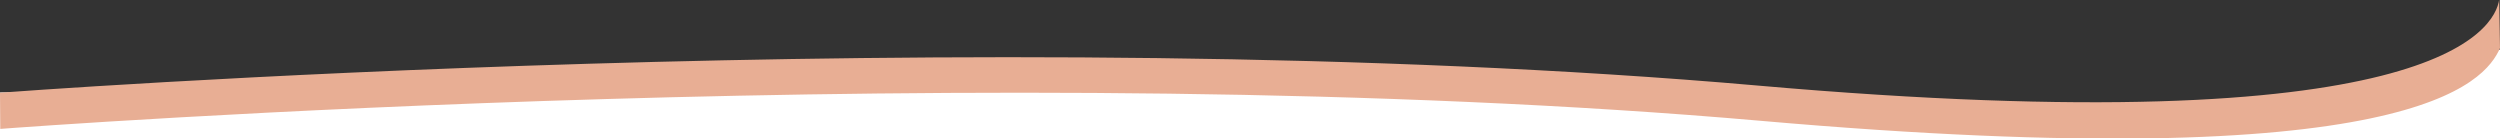 <?xml version="1.0" encoding="utf-8"?>
<!-- Generator: Adobe Illustrator 27.0.1, SVG Export Plug-In . SVG Version: 6.00 Build 0)  -->
<svg version="1.1" xmlns="http://www.w3.org/2000/svg" xmlns:xlink="http://www.w3.org/1999/xlink" x="0px" y="0px"
	 viewBox="0 0 1920 106" style="enable-background:new 0 0 1920 106;" xml:space="preserve">
<rect x="0" y="0" width="1920" height="106" fill="#333333" stroke="none"/>
<style type="text/css">
	.st0{fill:#FFFFFF;}
	.st1{fill:#E8AE94;}
</style>
<g id="Capa_2">
	<polygon class="st0" points="1920,106 0,106 0,71 908,60 1748,87 1920,38 	"/>
</g>
<g id="Capa_1">
	<path class="st1" d="M1352.4,92.8c501.9,44,556.1-30.1,567.6-55.8l-0.6-37.4c-3.3,22.6-48.7,111.8-569.6,66.1
		C756.4,13.7,0,71.2,0,71.2L0.2,99C22.4,97.3,767.8,41.6,1352.4,92.8z"/>
</g>
</svg>
